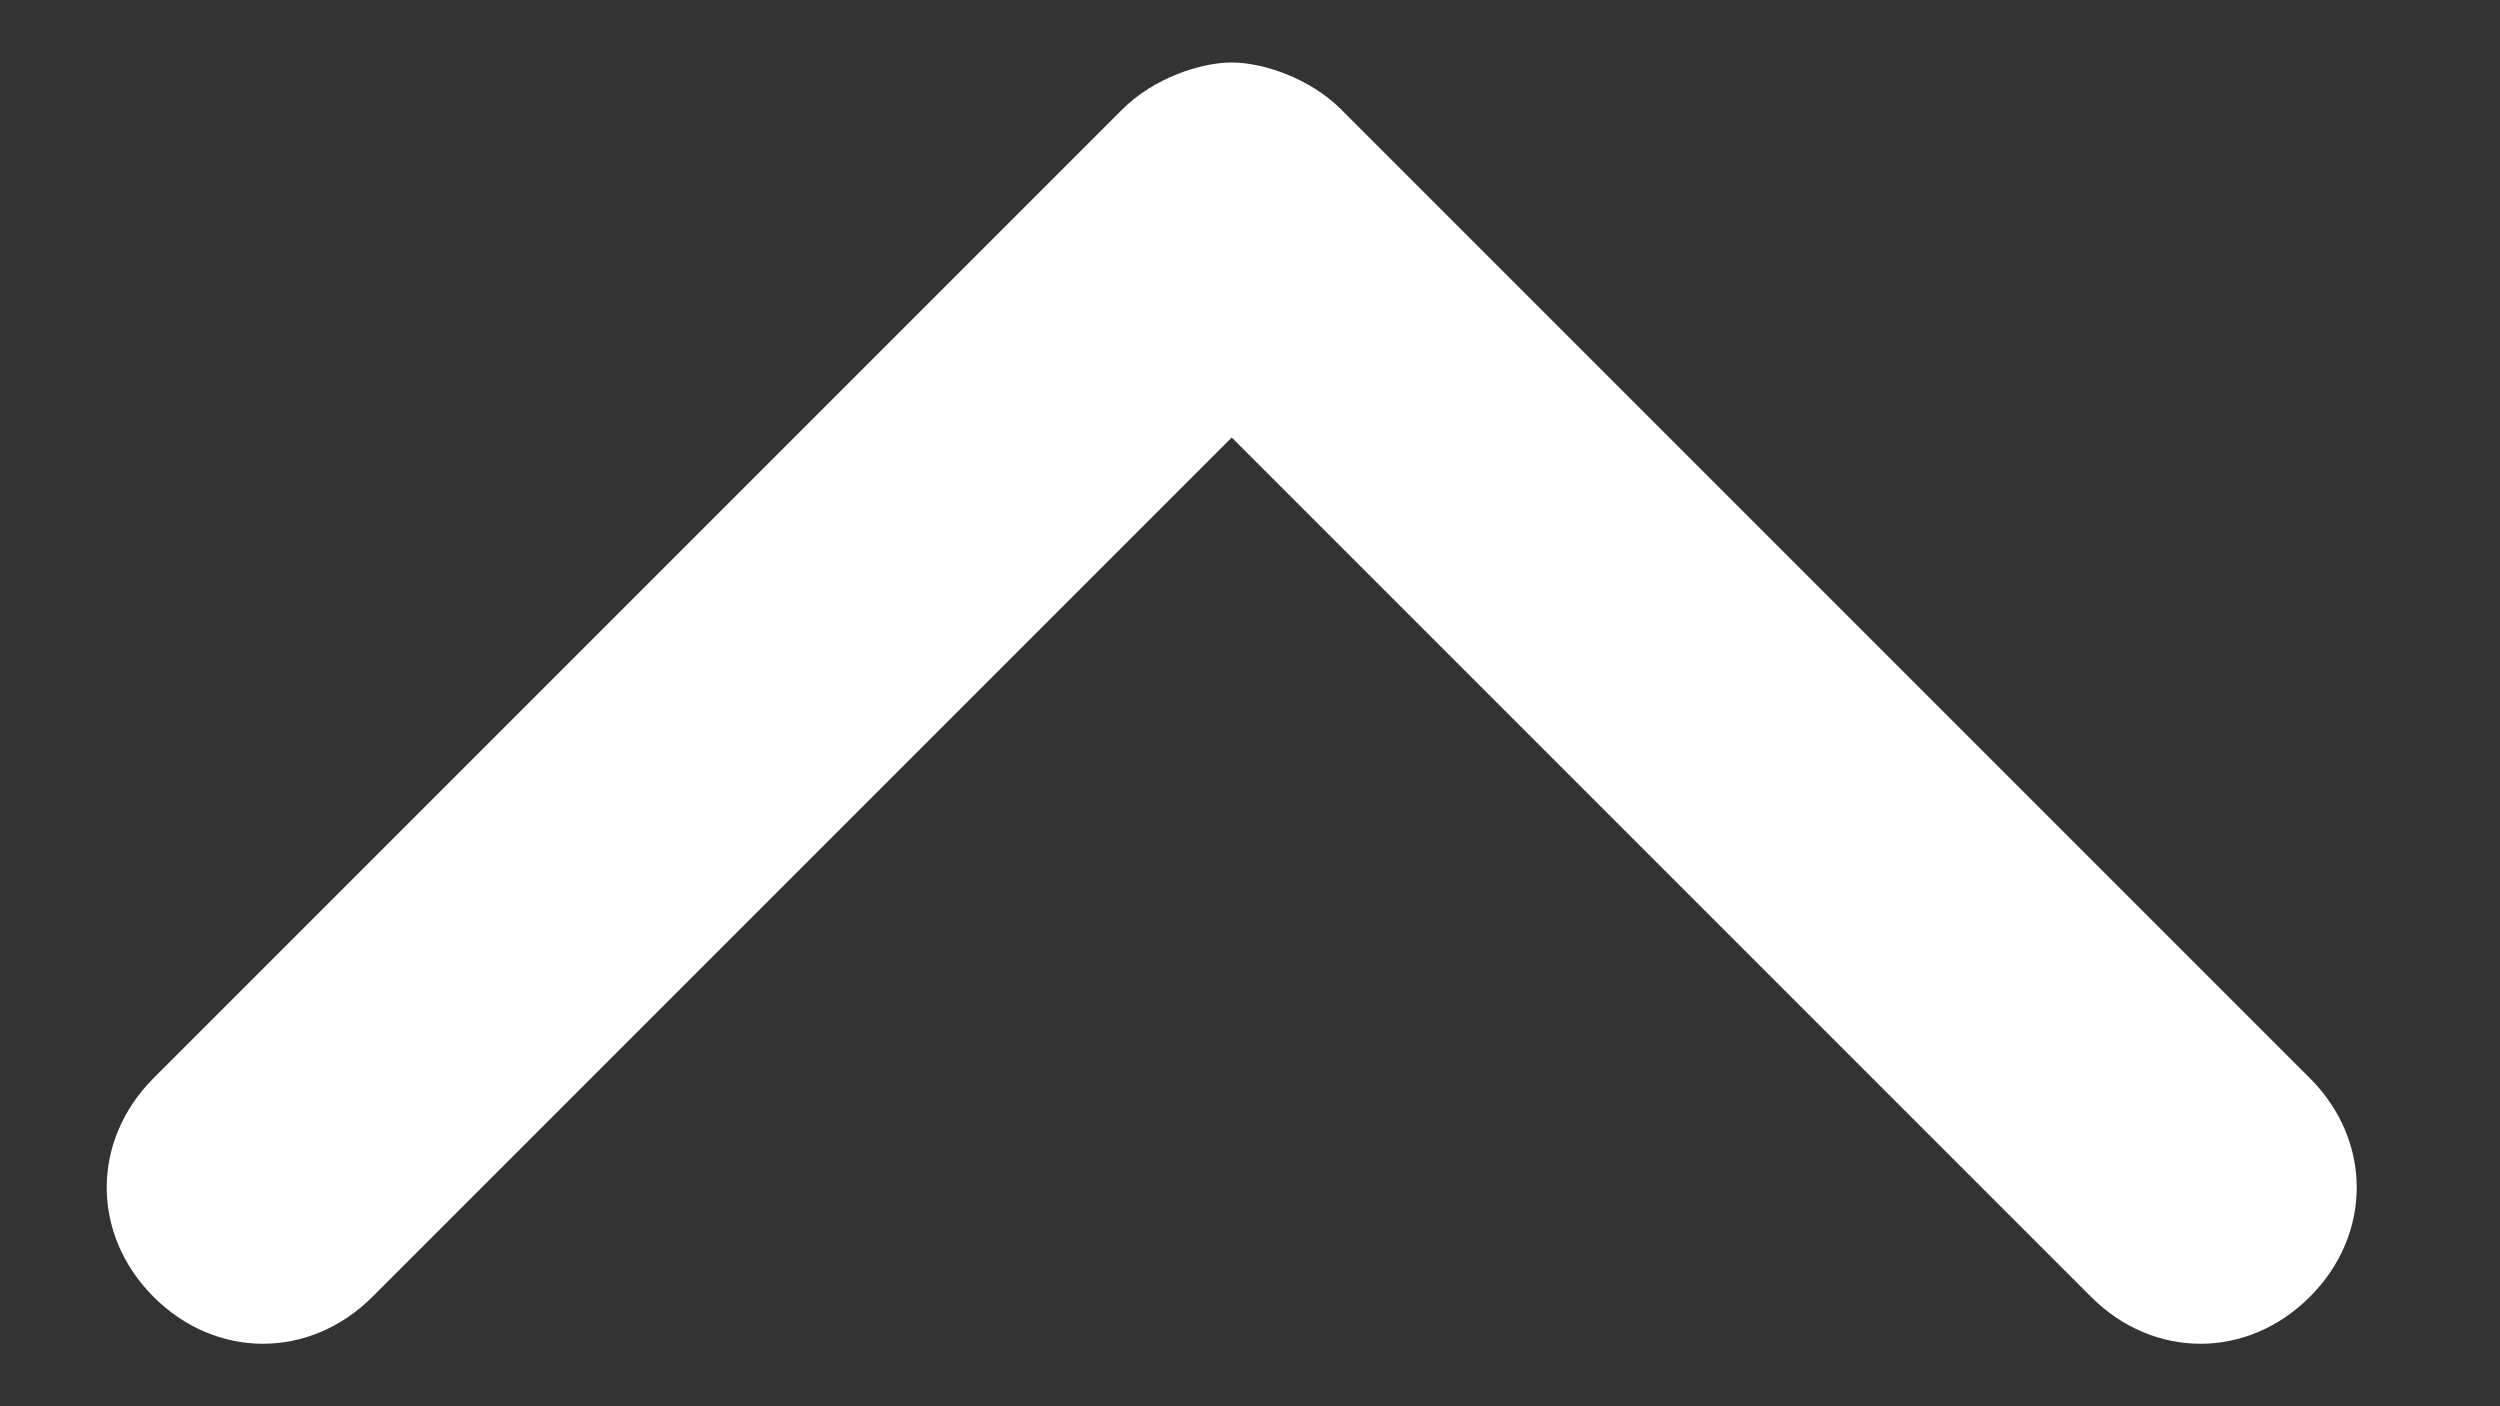 <?xml version="1.0" encoding="utf-8"?>
<!-- Generator: Adobe Illustrator 25.3.1, SVG Export Plug-In . SVG Version: 6.00 Build 0)  -->
<svg width="16px" height="9px"  version="1.1" id="Layer_1" xmlns="http://www.w3.org/2000/svg" xmlns:xlink="http://www.w3.org/1999/xlink" x="0px" y="0px"
	 viewBox="0 0 16 9" style="enable-background:new 0 0 16 9;" xml:space="preserve">
<rect x="0" y="0" width="16" height="9" fill="#333333" stroke="none"/>
<style type="text/css">
	.st0{fill:#FFFFFF;}
</style>
<g id="Hompage">
	<g id="M---Homepage-PeF---1" transform="translate(-179, -701)">
		<g id="widget" transform="translate(27.983, 647)">
			<g id="Widget---PeF" transform="translate(0, 43)">
				<path id="prdcard_redmore_arrowdown_14px_white" class="st0" d="M159.6,11.7l6.2,6.2c0.4,0.4,0.4,1,0,1.4c-0.4,0.4-1,0.4-1.4,0
					l-5.5-5.5l-5.5,5.5c-0.4,0.4-1,0.4-1.4,0c-0.4-0.4-0.4-1,0-1.4l6.2-6.2c0.2-0.2,0.5-0.3,0.7-0.3
					C159.1,11.4,159.4,11.5,159.6,11.7z"/>
			</g>
		</g>
	</g>
</g>
</svg>
